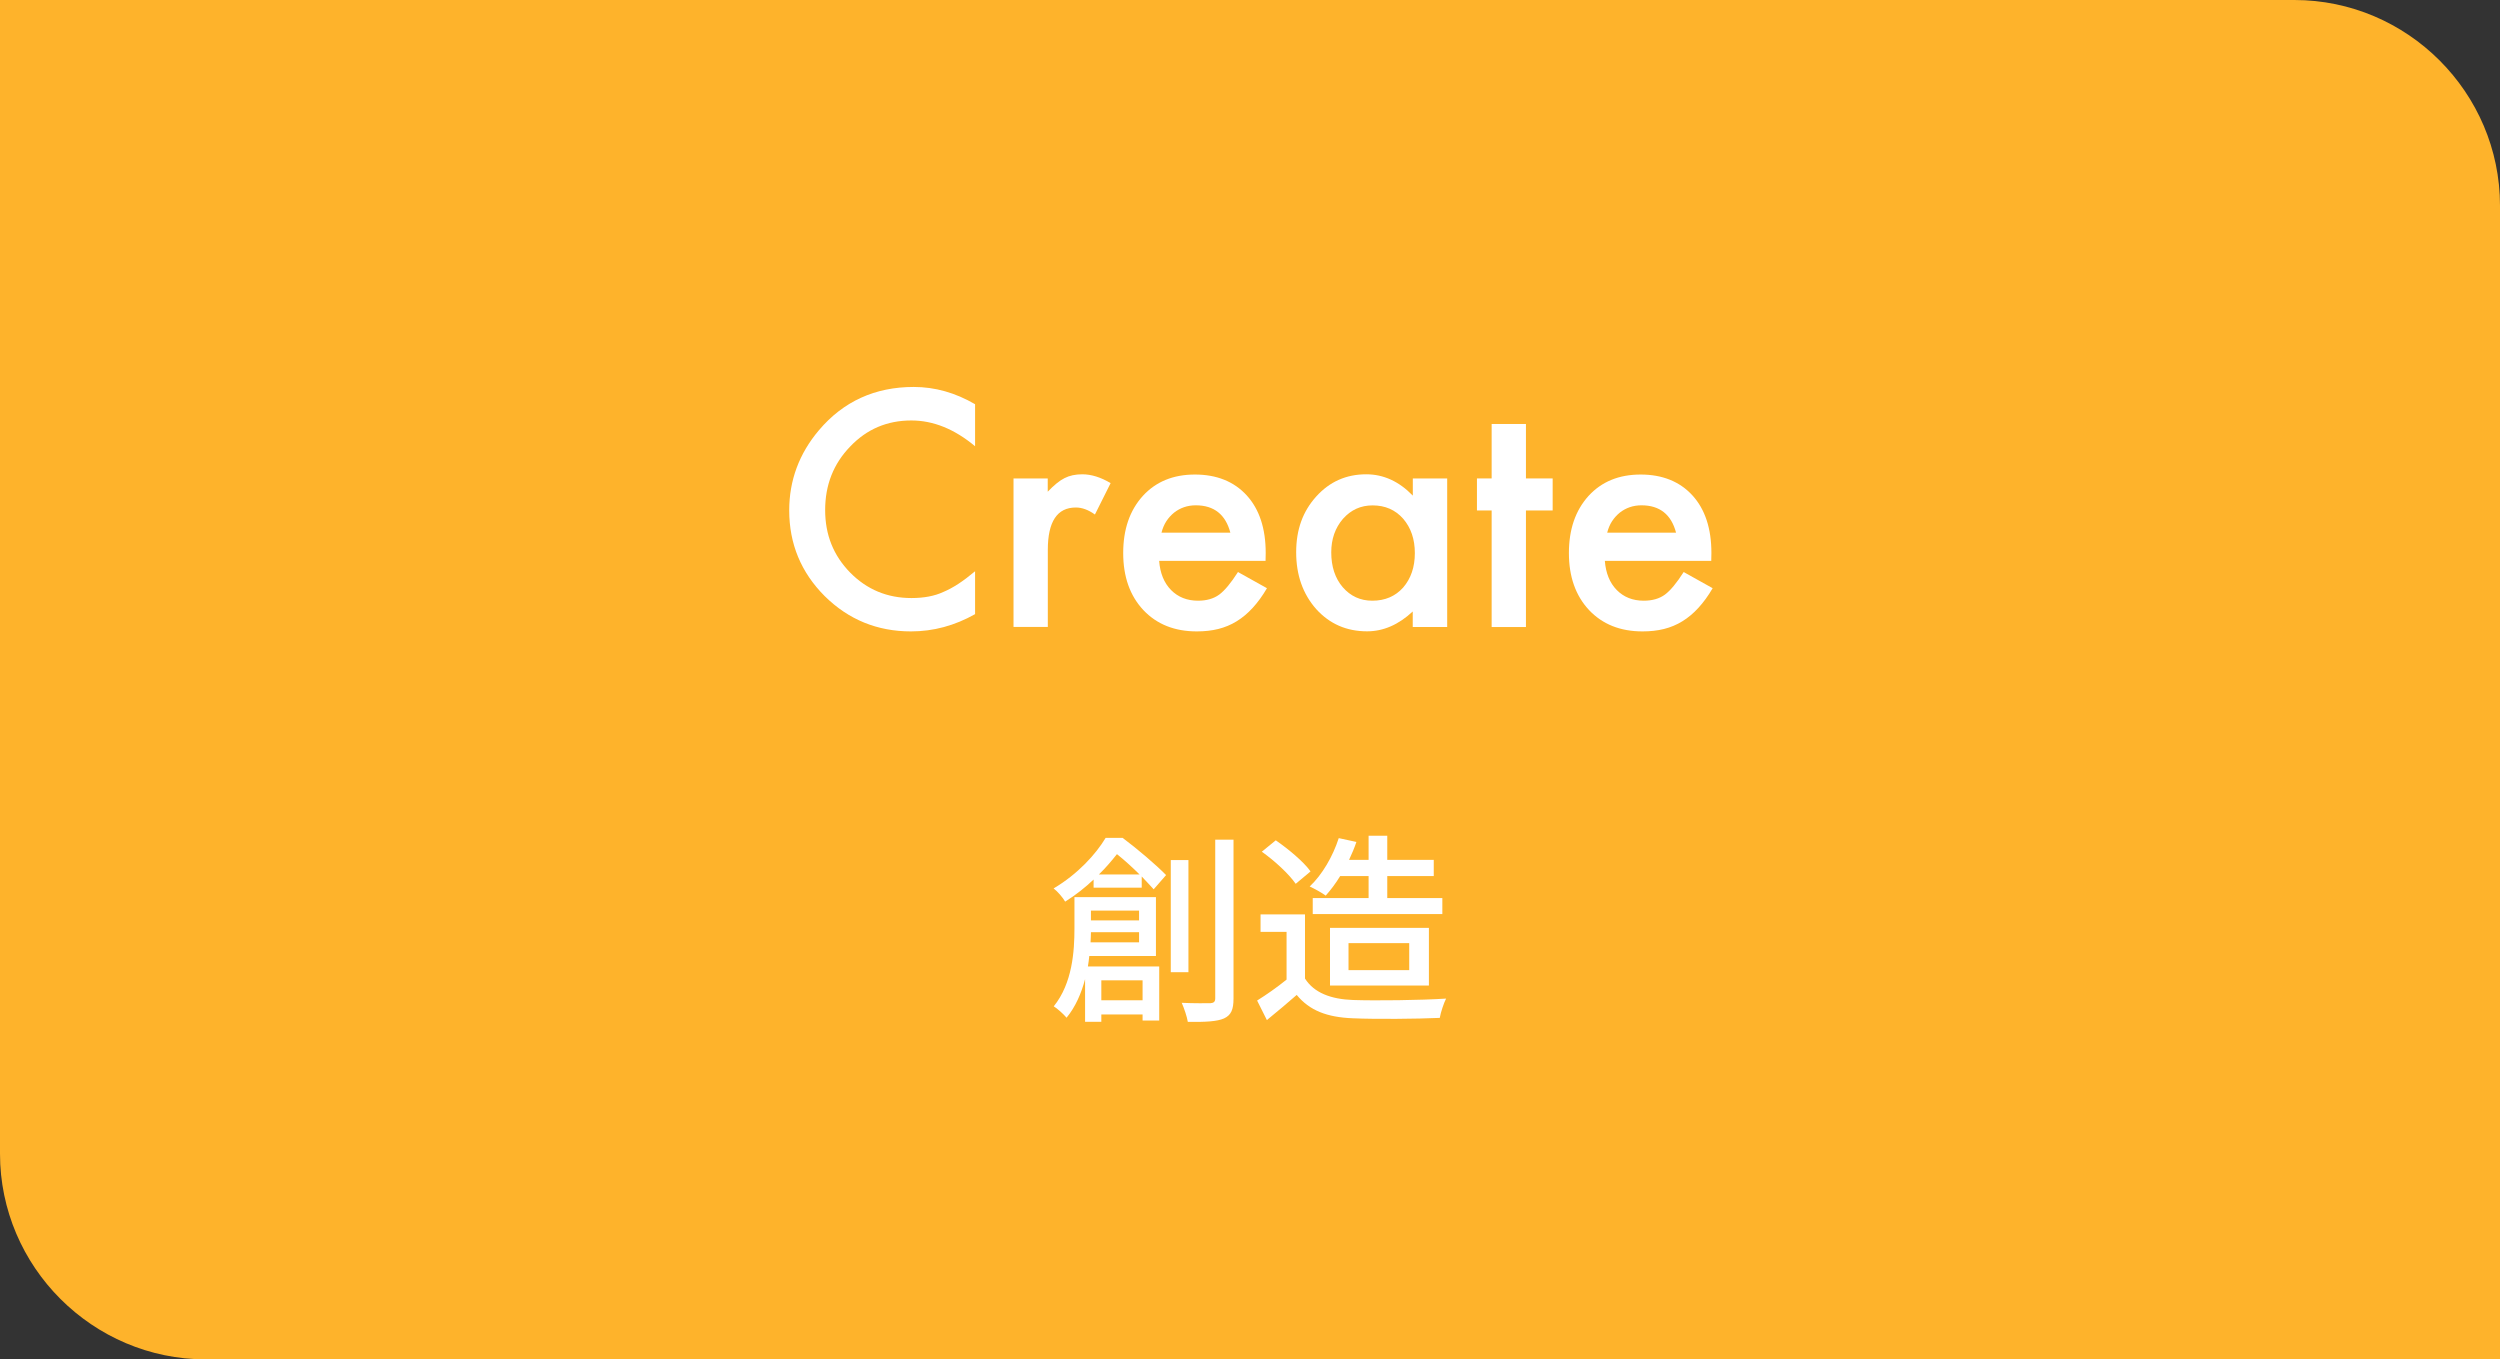 <svg viewBox="0 0 320 174" xmlns="http://www.w3.org/2000/svg"><rect x="0" y="0" width="320" height="174" fill="#333333" stroke="none"/><path d="m293.67 0h-293.67v147.67c0 14.48 11.85 26.33 26.33 26.33h293.67v-147.67c0-14.48-11.85-26.33-26.33-26.33z" fill="#feb32b"/><g fill="#fff"><path d="m124.81 51.73v5.39c-2.63-2.2-5.35-3.3-8.16-3.3-3.1 0-5.71 1.11-7.83 3.34-2.14 2.21-3.2 4.92-3.2 8.12s1.07 5.83 3.2 8.01c2.14 2.17 4.75 3.26 7.85 3.26 1.6 0 2.96-.26 4.08-.78.62-.26 1.27-.61 1.94-1.05s1.38-.98 2.12-1.6v5.49c-2.6 1.47-5.34 2.21-8.2 2.21-4.31 0-7.99-1.5-11.04-4.51-3.03-3.03-4.55-6.69-4.55-10.98 0-3.84 1.27-7.27 3.81-10.27 3.12-3.68 7.17-5.53 12.13-5.53 2.71 0 5.33.74 7.85 2.21z"/><path d="m129.72 61.24h4.39v1.7c.81-.85 1.52-1.43 2.15-1.74.64-.33 1.39-.49 2.27-.49 1.16 0 2.37.38 3.63 1.13l-2.01 4.02c-.83-.6-1.65-.9-2.44-.9-2.4 0-3.59 1.81-3.59 5.43v9.86h-4.39v-19.02z"/><path d="m162 71.79h-13.63c.12 1.56.62 2.81 1.52 3.73.9.91 2.05 1.37 3.46 1.37 1.09 0 2-.26 2.71-.78.7-.52 1.5-1.48 2.4-2.89l3.71 2.07c-.57.98-1.18 1.81-1.82 2.51s-1.32 1.27-2.05 1.72-1.52.78-2.36.99-1.76.31-2.75.31c-2.84 0-5.12-.91-6.84-2.73-1.72-1.84-2.58-4.27-2.58-7.3s.83-5.44 2.5-7.3c1.68-1.84 3.91-2.75 6.68-2.75s5.01.89 6.64 2.68c1.61 1.77 2.42 4.23 2.42 7.36l-.02 1.04zm-4.51-3.59c-.61-2.34-2.09-3.52-4.43-3.52-.53 0-1.04.08-1.5.24-.47.16-.9.4-1.28.7-.38.31-.71.67-.99 1.1s-.48.92-.62 1.46h8.83z"/><path d="m180.83 61.24h4.41v19.02h-4.41v-1.99c-1.81 1.69-3.76 2.54-5.84 2.54-2.63 0-4.8-.95-6.52-2.85-1.71-1.94-2.56-4.36-2.56-7.27s.85-5.23 2.56-7.13 3.84-2.85 6.41-2.85c2.21 0 4.2.91 5.96 2.73v-2.21zm-10.43 9.46c0 1.82.49 3.31 1.46 4.45 1 1.16 2.27 1.74 3.79 1.74 1.63 0 2.94-.56 3.95-1.68 1-1.16 1.5-2.63 1.5-4.41s-.5-3.25-1.5-4.41c-1-1.13-2.3-1.7-3.91-1.7-1.51 0-2.77.57-3.79 1.72-1 1.16-1.5 2.59-1.5 4.3z"/><path d="m195.32 65.34v14.92h-4.39v-14.92h-1.88v-4.1h1.88v-6.97h4.39v6.97h3.42v4.1z"/><path d="m219.05 71.79h-13.63c.12 1.56.62 2.81 1.52 3.73.9.91 2.05 1.37 3.46 1.37 1.09 0 2-.26 2.71-.78.7-.52 1.5-1.48 2.4-2.89l3.71 2.07c-.57.98-1.18 1.81-1.82 2.51s-1.32 1.27-2.05 1.72-1.52.78-2.36.99-1.76.31-2.75.31c-2.84 0-5.12-.91-6.84-2.73-1.72-1.84-2.58-4.27-2.58-7.3s.83-5.44 2.5-7.3c1.68-1.84 3.91-2.75 6.68-2.75s5.01.89 6.64 2.68c1.61 1.77 2.42 4.23 2.42 7.36l-.02 1.04zm-4.51-3.59c-.61-2.34-2.09-3.52-4.43-3.52-.53 0-1.04.08-1.5.24-.47.16-.9.4-1.28.7-.38.31-.71.67-.99 1.1s-.48.92-.62 1.46h8.83z"/><path d="m143.7 107.25c1.87 1.4 4.26 3.43 5.56 4.76l-1.59 1.82c-.42-.47-.94-1.01-1.53-1.64v1.43h-6.16v-1.04c-1.04.99-2.24 1.95-3.64 2.83-.29-.52-1.01-1.35-1.48-1.69 3.12-1.85 5.41-4.39 6.66-6.47zm-4.27 15.11c-.05.44-.1.91-.18 1.35h9.13v6.92h-2.13v-.78h-5.28v.94h-2.08v-5.46c-.47 1.79-1.22 3.54-2.37 4.94-.34-.42-1.2-1.2-1.64-1.46 2.39-2.96 2.65-7.05 2.65-9.98v-4h10.43v7.54h-8.53zm6.37-1.74v-1.3h-6.16c0 .42-.03.86-.05 1.3zm-6.16-4.06v1.25h6.16v-1.25zm6.22-4.63c-.91-.91-1.95-1.85-2.89-2.6-.65.81-1.4 1.72-2.31 2.6zm-4.89 13.55v2.55h5.28v-2.55zm11.15-1.04h-2.26v-14.35h2.26zm5.77-16.96v20.33c0 1.43-.31 2.13-1.22 2.55-.88.39-2.34.47-4.63.44-.1-.65-.47-1.74-.78-2.44 1.64.08 3.15.05 3.67.05.42-.03.62-.18.62-.62v-20.31z"/><path d="m167.05 125.27c1.14 1.79 3.28 2.63 6.14 2.73 2.89.1 8.66.03 11.91-.18-.29.57-.68 1.72-.81 2.47-2.94.13-8.17.18-11.13.05-3.3-.13-5.54-.99-7.18-2.99-1.22 1.07-2.47 2.11-3.82 3.22l-1.25-2.5c1.17-.73 2.55-1.69 3.77-2.68v-6.11h-3.33v-2.24h5.69v8.22zm-1.2-12.14c-.83-1.22-2.7-2.96-4.34-4.11l1.79-1.46c1.61 1.12 3.56 2.73 4.45 3.98zm5.69-.99c-.57.94-1.22 1.79-1.85 2.5-.47-.36-1.48-.91-2.05-1.17 1.61-1.51 2.96-3.85 3.72-6.19l2.26.49c-.26.78-.6 1.56-.94 2.29h2.5v-3.09h2.39v3.09h5.95v2.08h-5.95v2.81h7.05v2.05h-16.59v-2.05h7.15v-2.81zm-1.3 14.01v-7.38h12.66v7.38zm2.37-1.97h7.77v-3.46h-7.77z"/></g></svg>